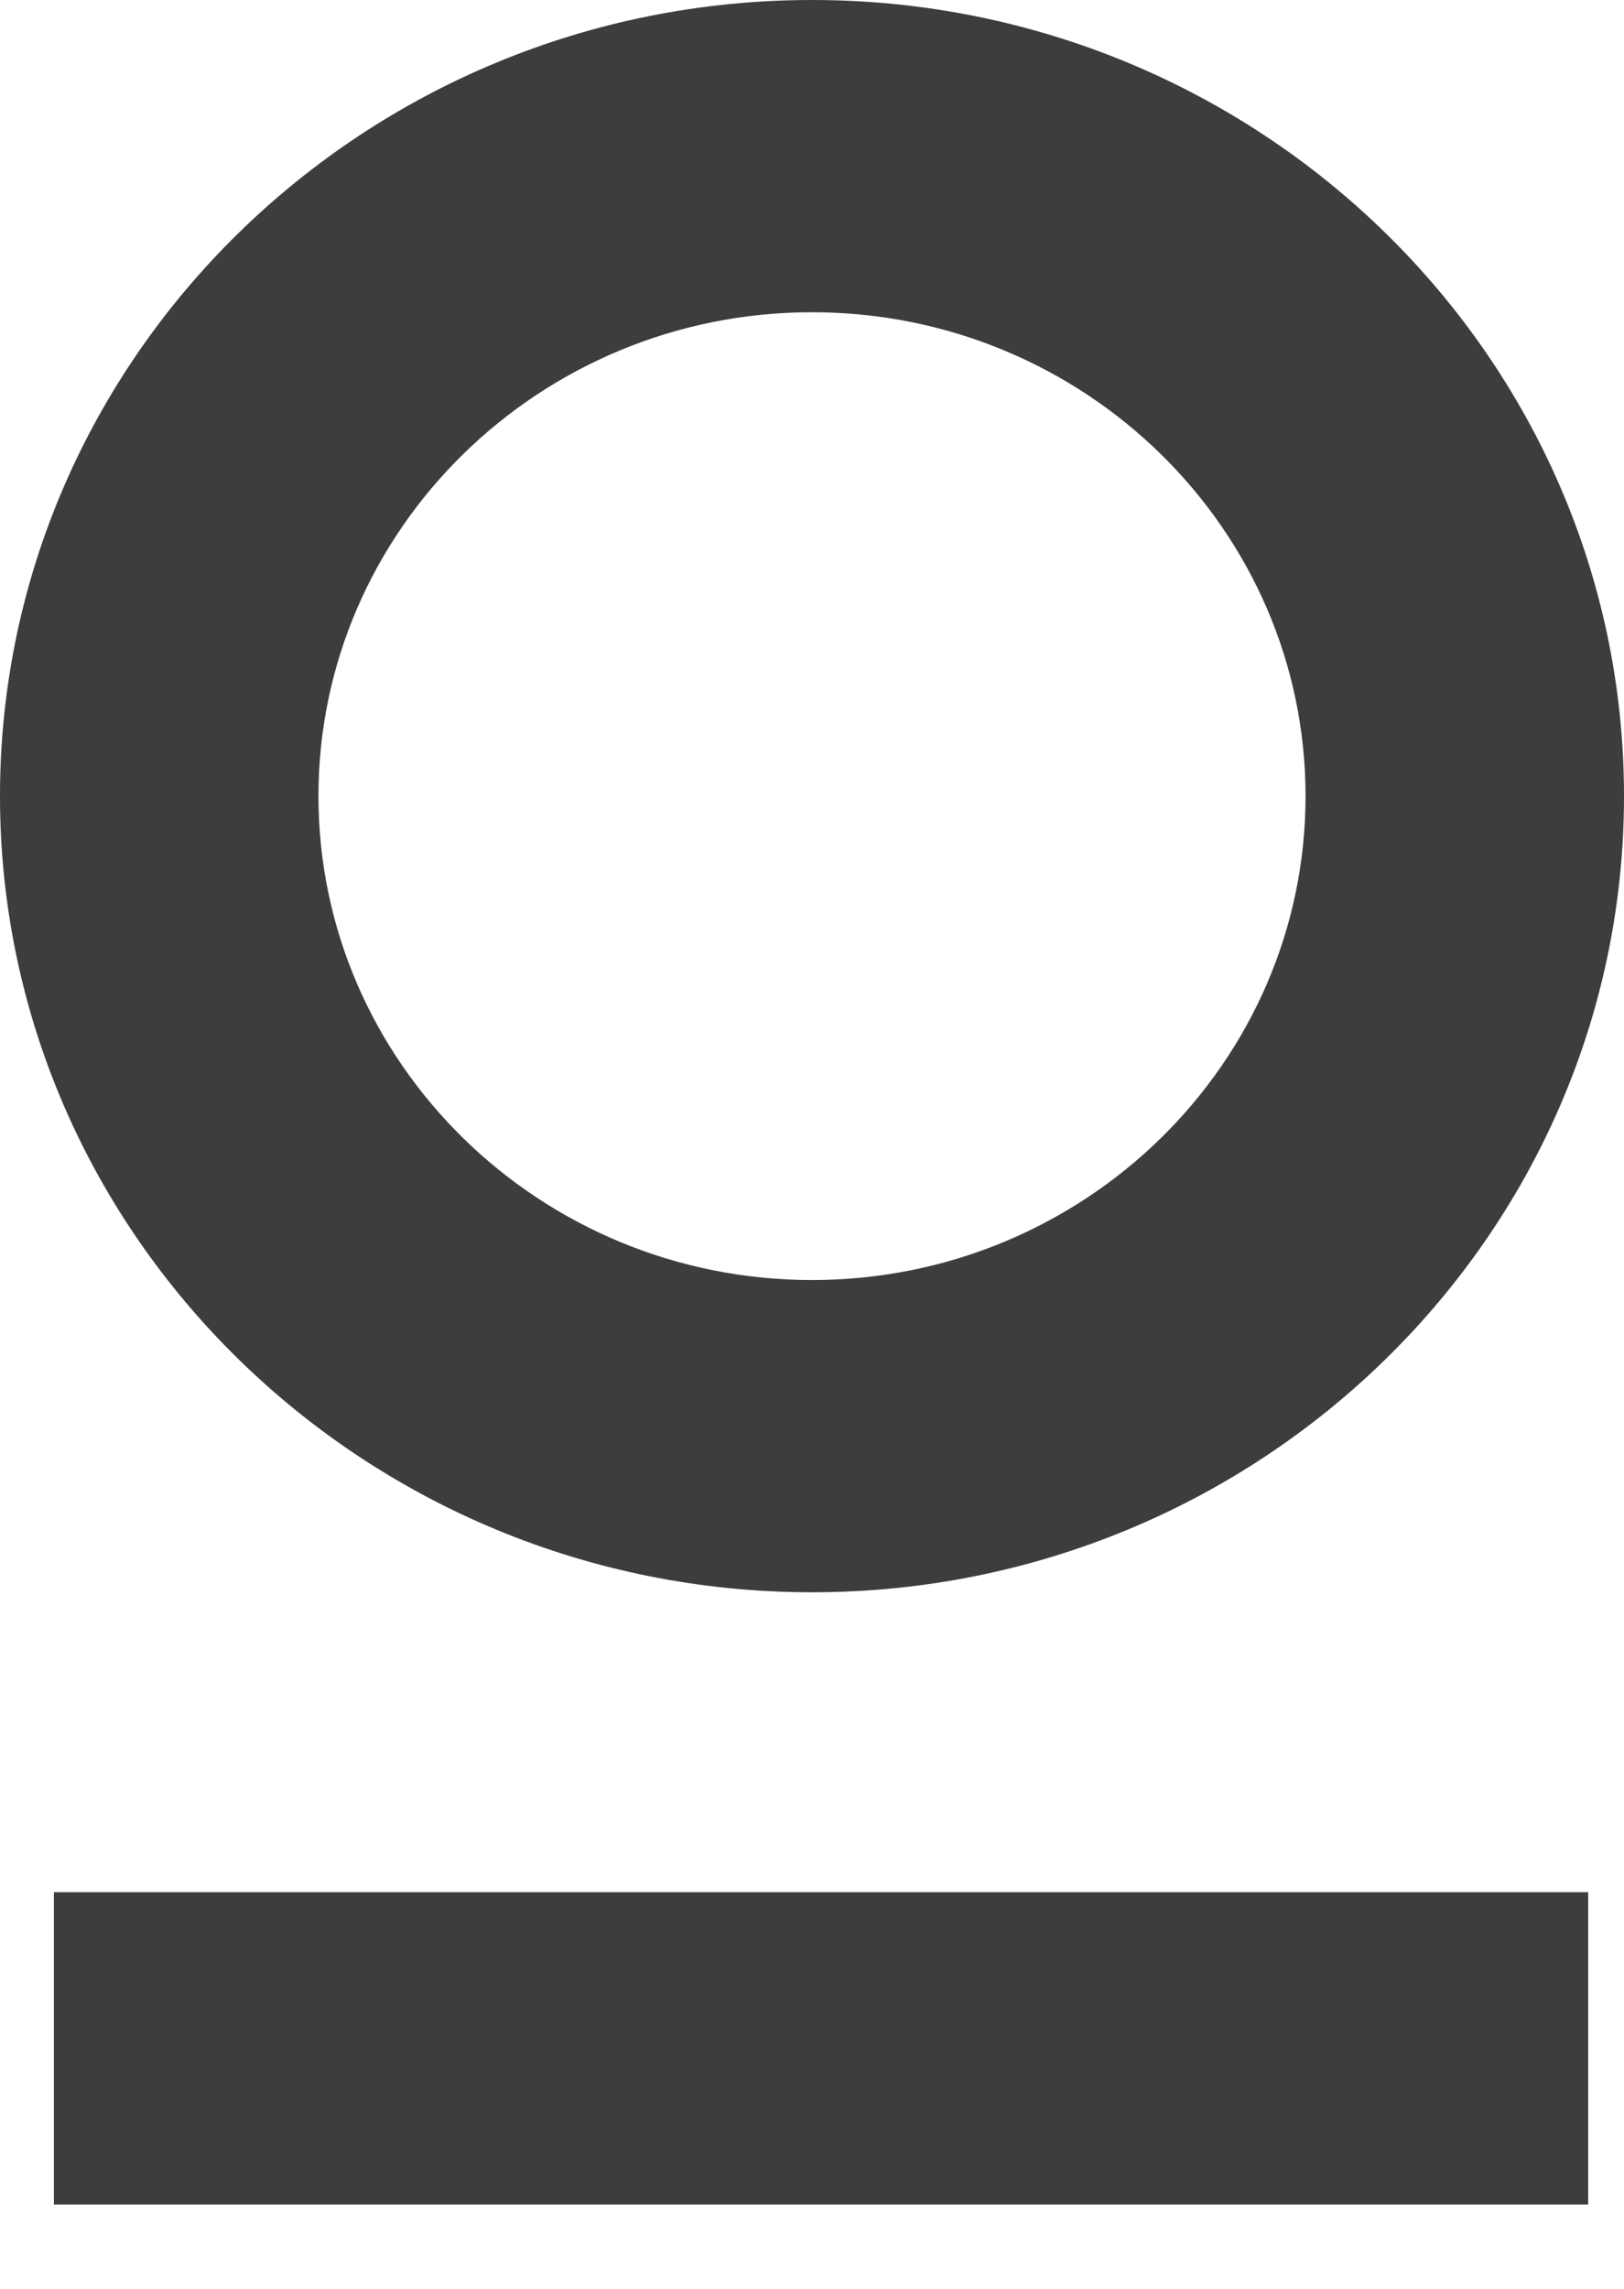 <svg xmlns="http://www.w3.org/2000/svg" width="22" height="31" viewBox="0 0 22 31">
    <path fill="#3D3D3D" fill-rule="evenodd" d="M11 4.229c-3.686 0-6.686 2.94-6.686 6.554 0 3.614 3 6.554 6.686 6.554 3.687 0 6.686-2.94 6.686-6.554 0-3.614-2.999-6.554-6.686-6.554m0 17.337c-6.065 0-11-4.837-11-10.783S4.935 0 11 0c6.066 0 11 4.837 11 10.783s-4.934 10.783-11 10.783m10.516 8.292H.73v-4.23h20.785v4.23z"/>
</svg>
